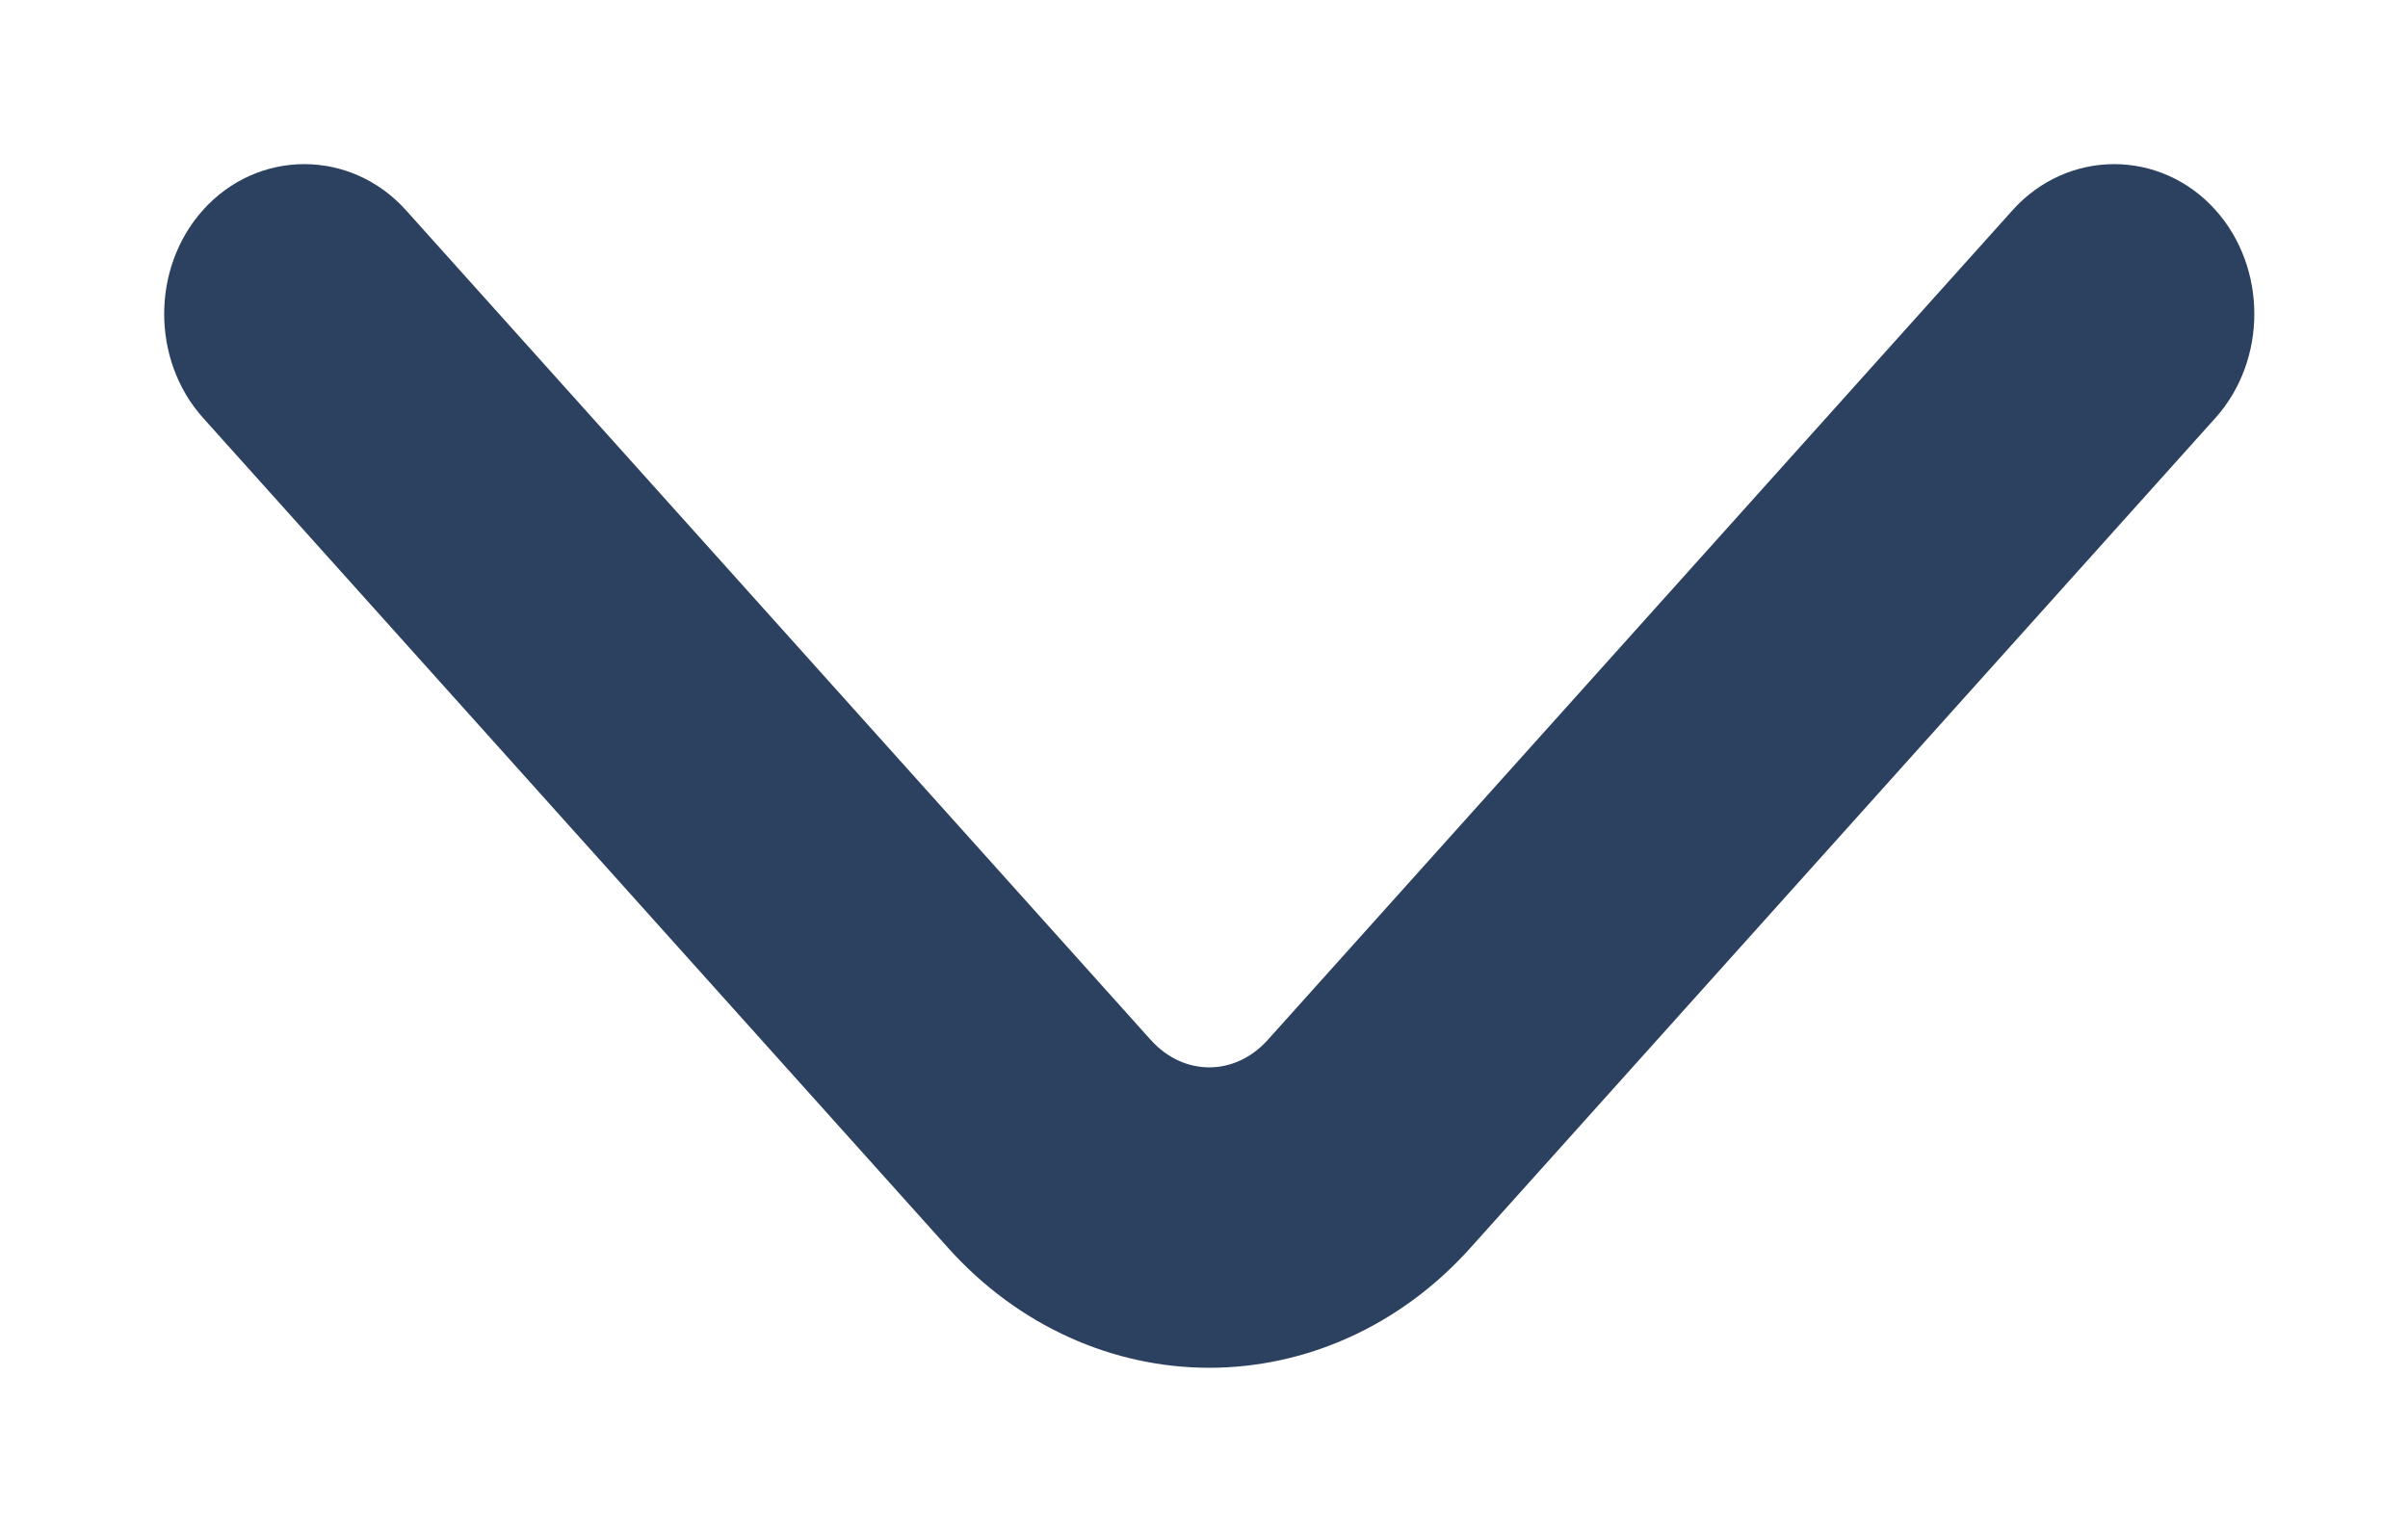 <svg width="11" height="7" viewBox="0 0 11 7" fill="none" xmlns="http://www.w3.org/2000/svg">
<path d="M5.524 6C5.159 6 4.793 5.843 4.517 5.535L1.114 1.743C0.962 1.574 0.962 1.295 1.114 1.126C1.265 0.958 1.515 0.958 1.667 1.126L5.07 4.918C5.32 5.197 5.728 5.197 5.978 4.918L9.381 1.126C9.533 0.958 9.783 0.958 9.934 1.126C10.086 1.295 10.086 1.574 9.934 1.743L6.531 5.535C6.255 5.843 5.889 6 5.524 6Z" fill="#2B415F" stroke="#2B415F" stroke-width="0.5"/>
</svg>
